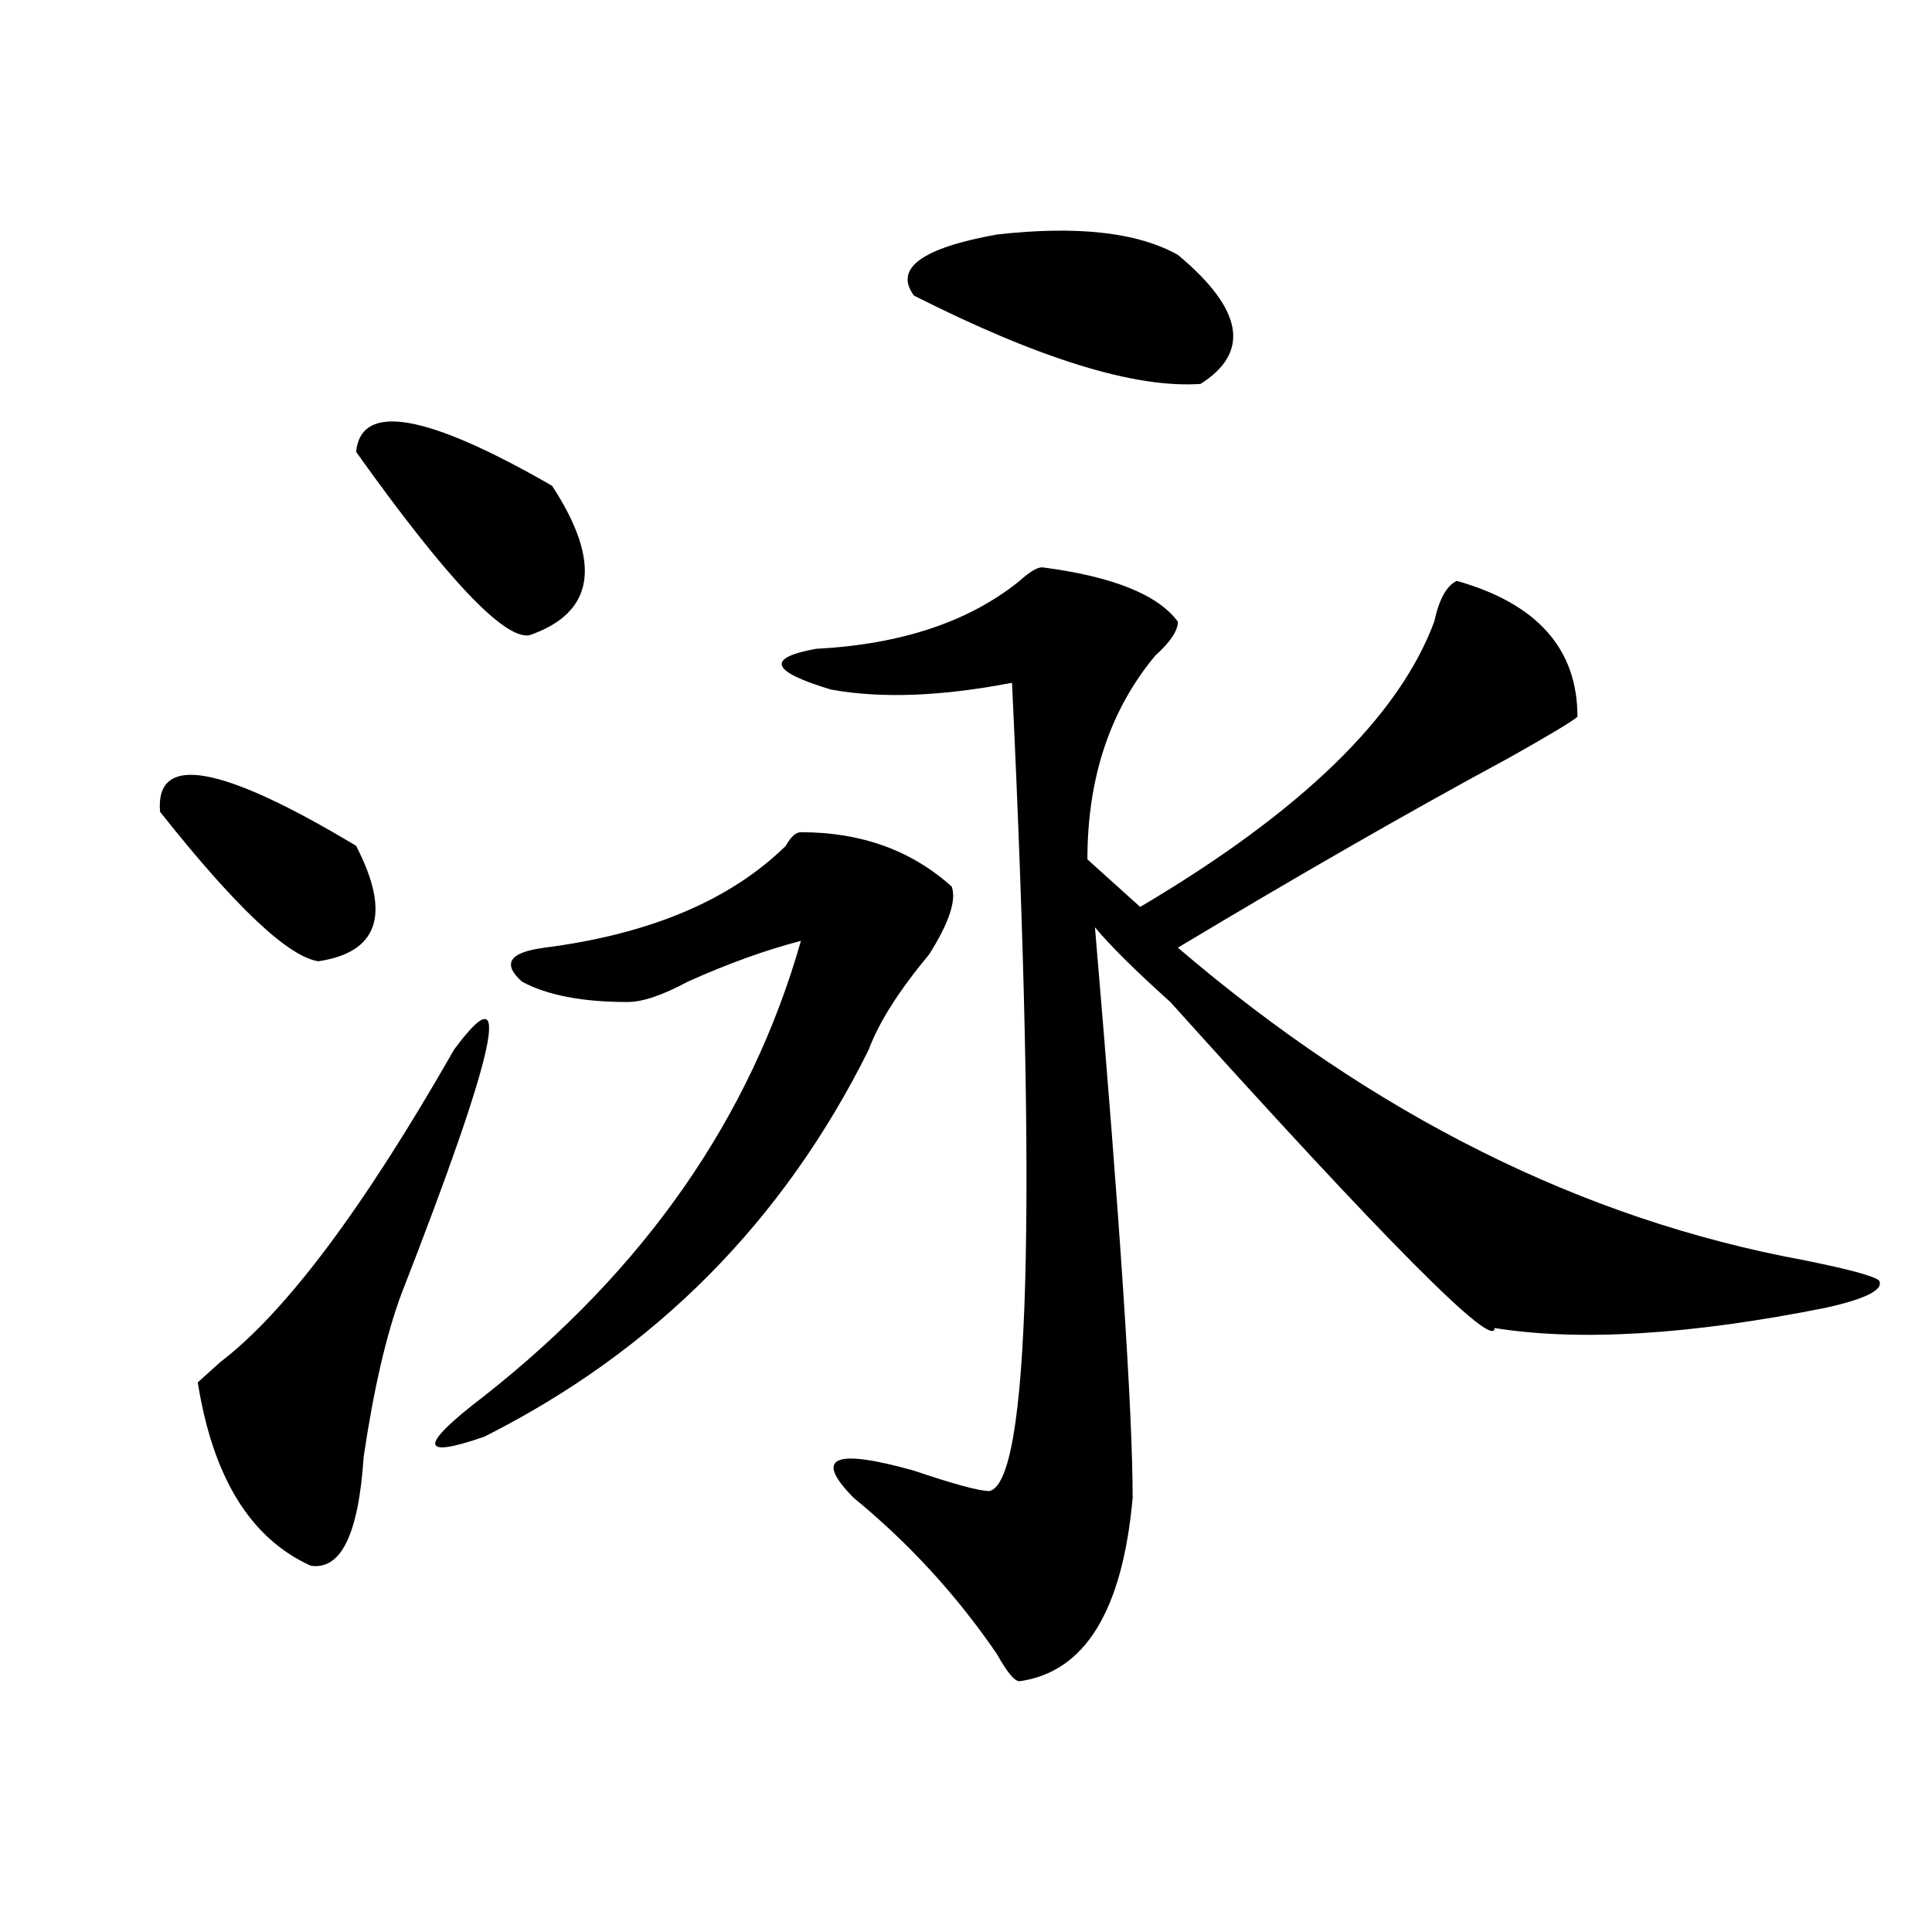 <?xml version="1.0" encoding="utf-8"?>
<!-- Generator: Adobe Illustrator 16.0.0, SVG Export Plug-In . SVG Version: 6.00 Build 0)  -->
<!DOCTYPE svg PUBLIC "-//W3C//DTD SVG 1.1//EN" "http://www.w3.org/Graphics/SVG/1.1/DTD/svg11.dtd">
<svg version="1.1" id="图层_1" xmlns="http://www.w3.org/2000/svg" xmlns:xlink="http://www.w3.org/1999/xlink" x="0px" y="0px"
	 width="1000px" height="1000px" viewBox="0 0 1000 1000" enable-background="new 0 0 1000 1000" xml:space="preserve">
<path d="M82.852,420.203c-2.622-30.433,31.219-24.609,101.461,17.578c18.171,35.156,11.707,55.097-19.512,59.766
	C149.191,495.239,121.875,469.422,82.852,420.203z M235.043,543.25c31.219-42.188,22.073,0-27.316,126.563
	c-7.805,21.094-14.329,49.219-19.512,84.375c-2.622,39.88-11.707,58.557-27.316,56.25c-31.219-14.063-50.73-45.703-58.535-94.922
	c2.562-2.308,6.464-5.823,11.707-10.547C147.851,679.206,188.215,625.317,235.043,543.25z M184.313,233.875
	c2.562-25.763,36.401-19.886,101.461,17.578c25.976,39.88,22.073,65.644-11.707,77.344
	C261.019,331.159,231.141,299.519,184.313,233.875z M414.551,430.75c31.219,0,57.194,9.394,78.047,28.125
	c2.562,7.031-1.341,18.786-11.707,35.156c-15.609,18.786-26.036,35.156-31.219,49.219
	c-44.267,89.099-110.606,155.896-199.02,200.391c-33.841,11.755-33.841,4.724,0-21.094C333.882,656.958,388.515,578.406,414.551,487
	c-18.231,4.724-37.743,11.755-58.535,21.094c-13.048,7.031-23.414,10.547-31.219,10.547c-23.414,0-41.646-3.516-54.633-10.547
	c-10.427-9.339-6.524-15.216,11.707-17.578c54.633-7.031,96.218-24.609,124.875-52.734
	C409.308,433.112,411.929,430.75,414.551,430.75z M539.426,293.641c36.401,4.724,59.815,14.063,70.242,28.125
	c0,4.724-3.902,10.547-11.707,17.578c-23.414,28.125-35.121,63.281-35.121,105.469l27.316,24.609
	c83.229-49.219,133.96-98.438,152.191-147.656c2.562-11.7,6.464-18.731,11.707-21.094c41.585,11.755,62.438,35.156,62.438,70.313
	c-2.622,2.362-14.329,9.394-35.121,21.094c-52.071,28.125-109.266,60.974-171.703,98.438
	c101.461,86.737,209.386,140.625,323.895,161.719c23.414,4.724,36.401,8.239,39.023,10.547c2.562,4.724-6.524,9.394-27.316,14.063
	c-70.242,14.063-127.497,17.578-171.703,10.547c0,11.755-55.974-44.495-167.801-168.75c-18.231-16.37-31.219-29.278-39.023-38.672
	c12.987,152.38,19.512,250.817,19.512,295.313c-5.243,58.557-24.755,90.197-58.535,94.922c-2.622,0-6.524-4.725-11.707-14.063
	c-20.853-30.487-45.548-57.403-74.145-80.859c-20.853-21.094-10.427-25.763,31.219-14.063c20.792,7.031,33.78,10.547,39.023,10.547
	c20.792-4.669,24.694-144.141,11.707-418.359c-36.462,7.031-67.681,8.239-93.656,3.516c-31.219-9.339-33.841-16.37-7.805-21.094
	c44.206-2.308,79.327-14.063,105.363-35.156C532.901,296.003,536.804,293.641,539.426,293.641z M609.668,131.922
	c33.78,28.125,37.683,50.427,11.707,66.797c-33.841,2.362-83.29-12.854-148.289-45.703c-10.427-14.063,3.902-24.609,42.926-31.641
	C557.597,116.706,588.815,120.222,609.668,131.922z"/>
</svg>
